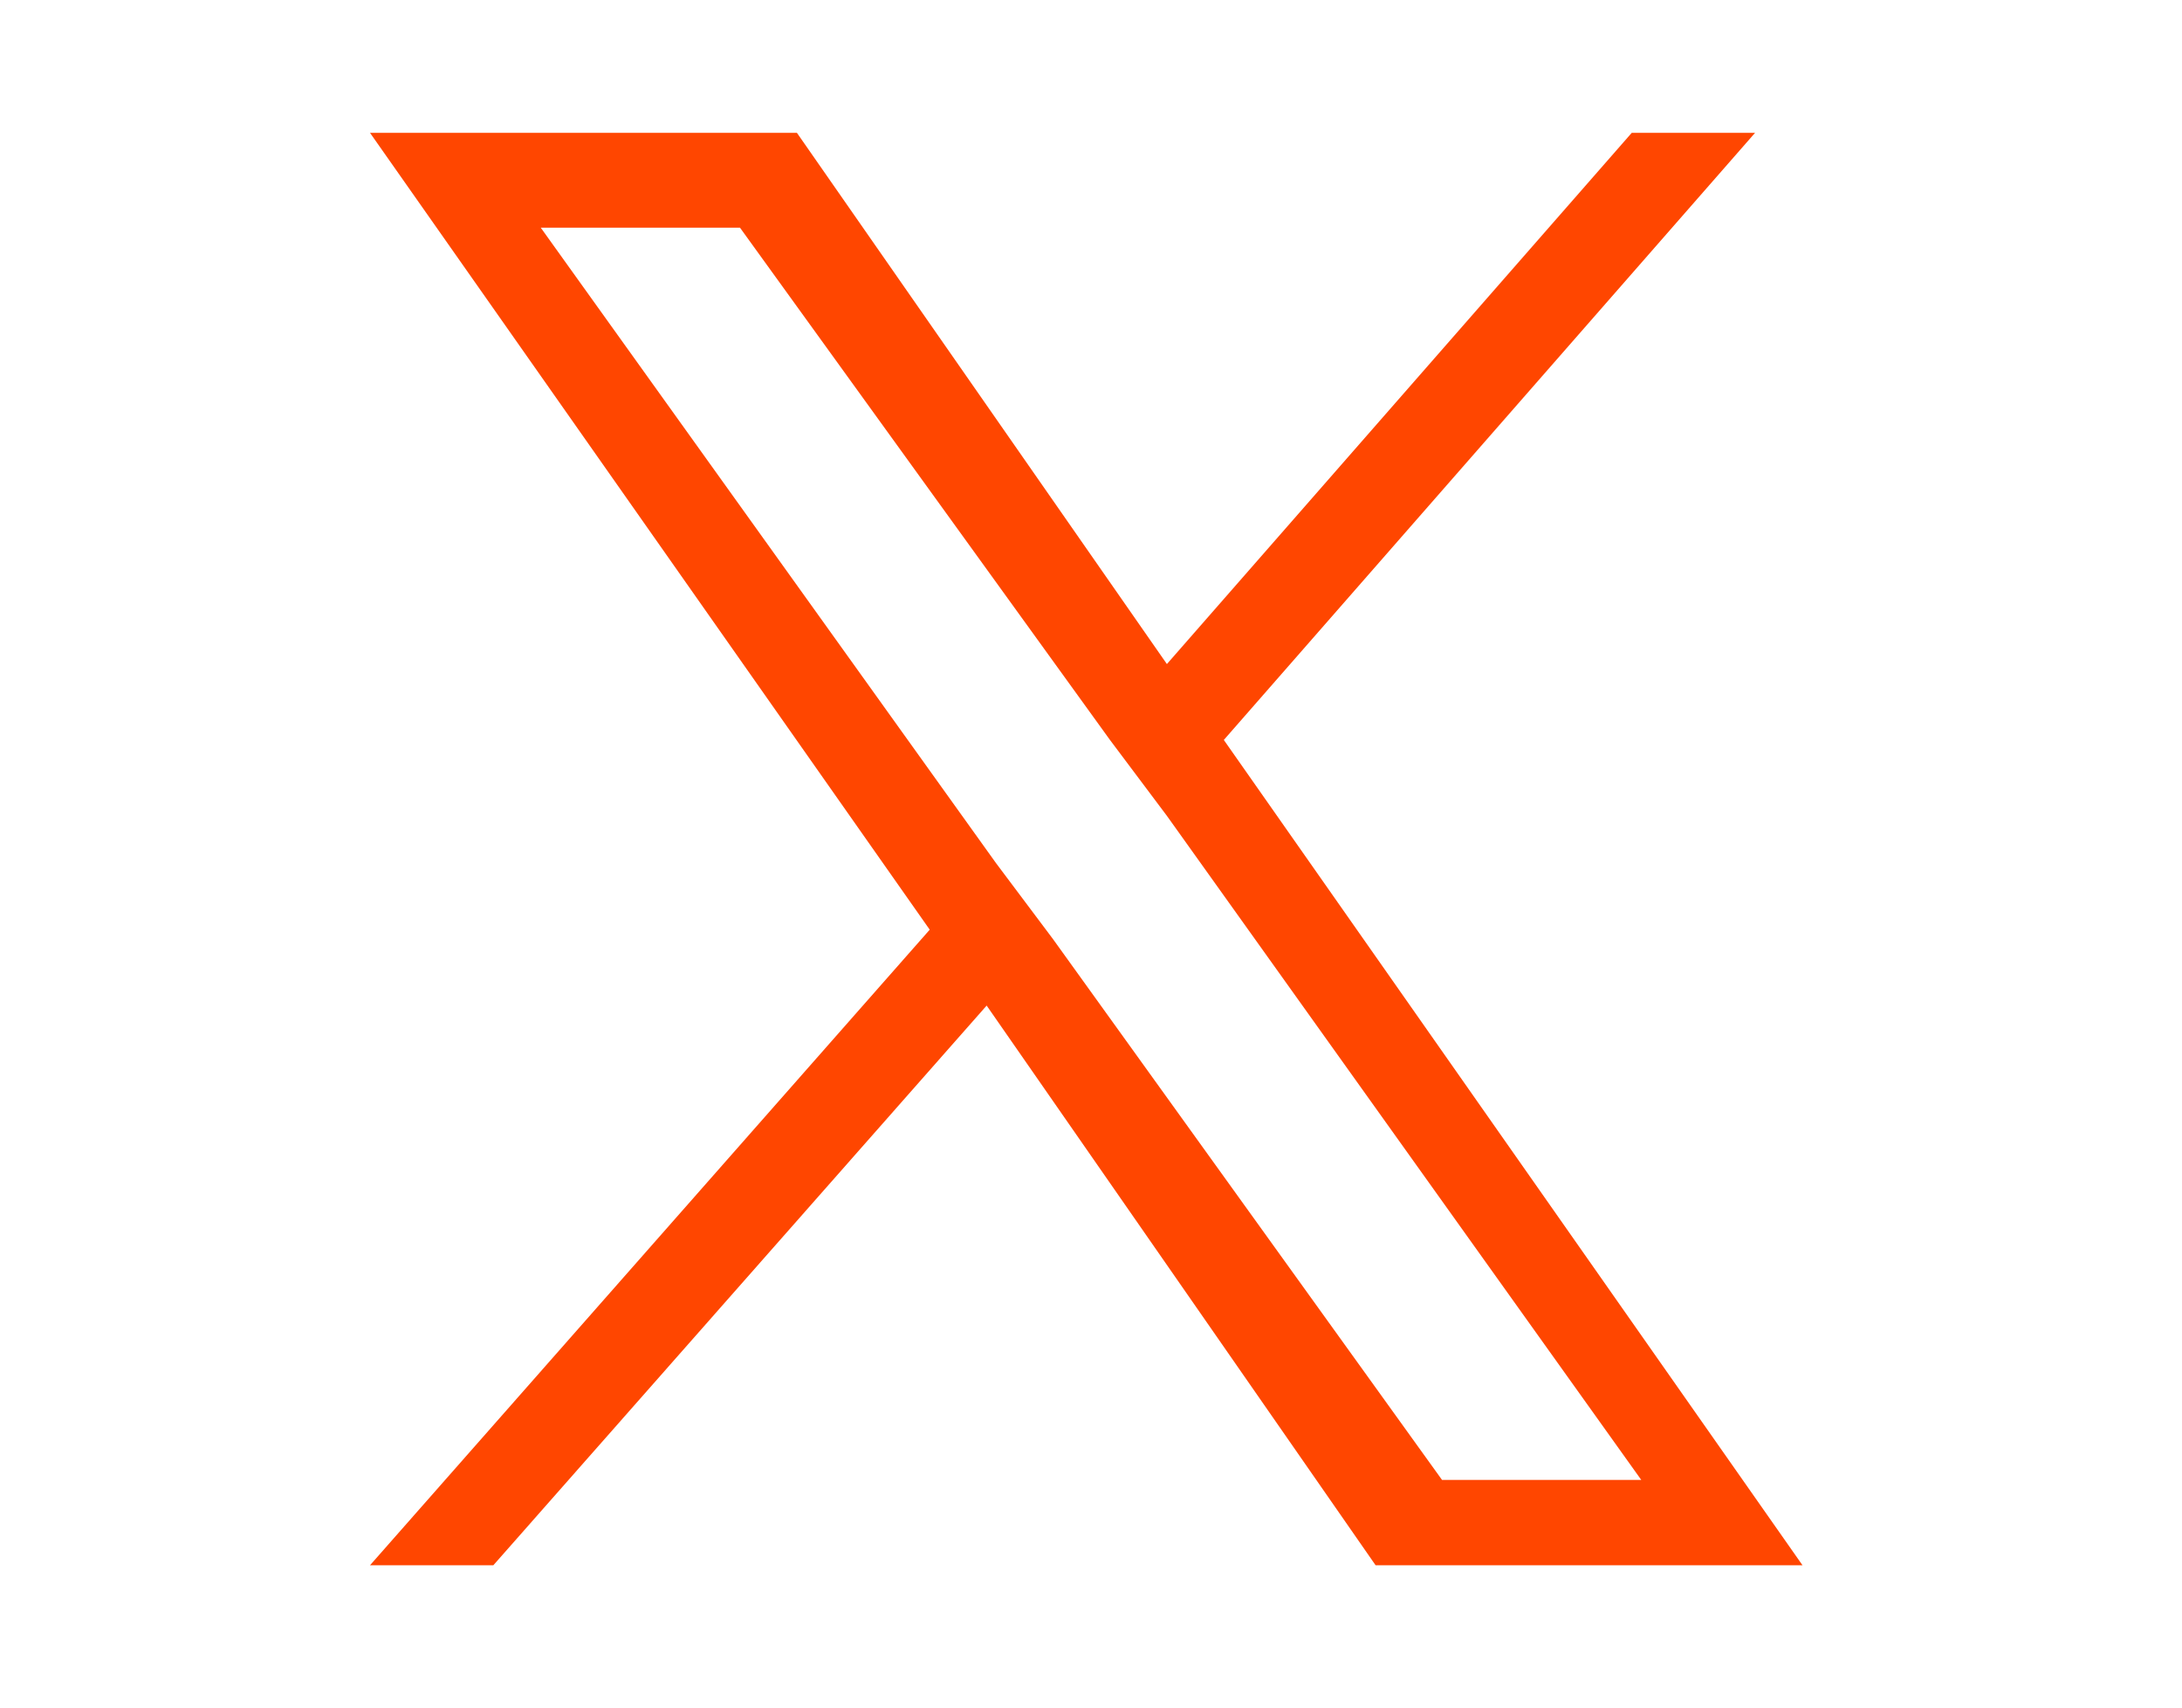 <svg width="23" height="18" viewBox="0 0 23 18" fill="none" xmlns="http://www.w3.org/2000/svg"><path d="m12.9 7.8 5.6-6.4h-1.3l-4.9 5.6-3.9-5.6h-4.5l5.9 8.4-5.9 6.7h1.3l5.2-5.9 4.1 5.9h4.5zm-1.8 2.1-.6-.8-4.8-6.7h2.1l3.9 5.4.6.8 5 7h-2.1z" fill="#ff4600"/></svg>